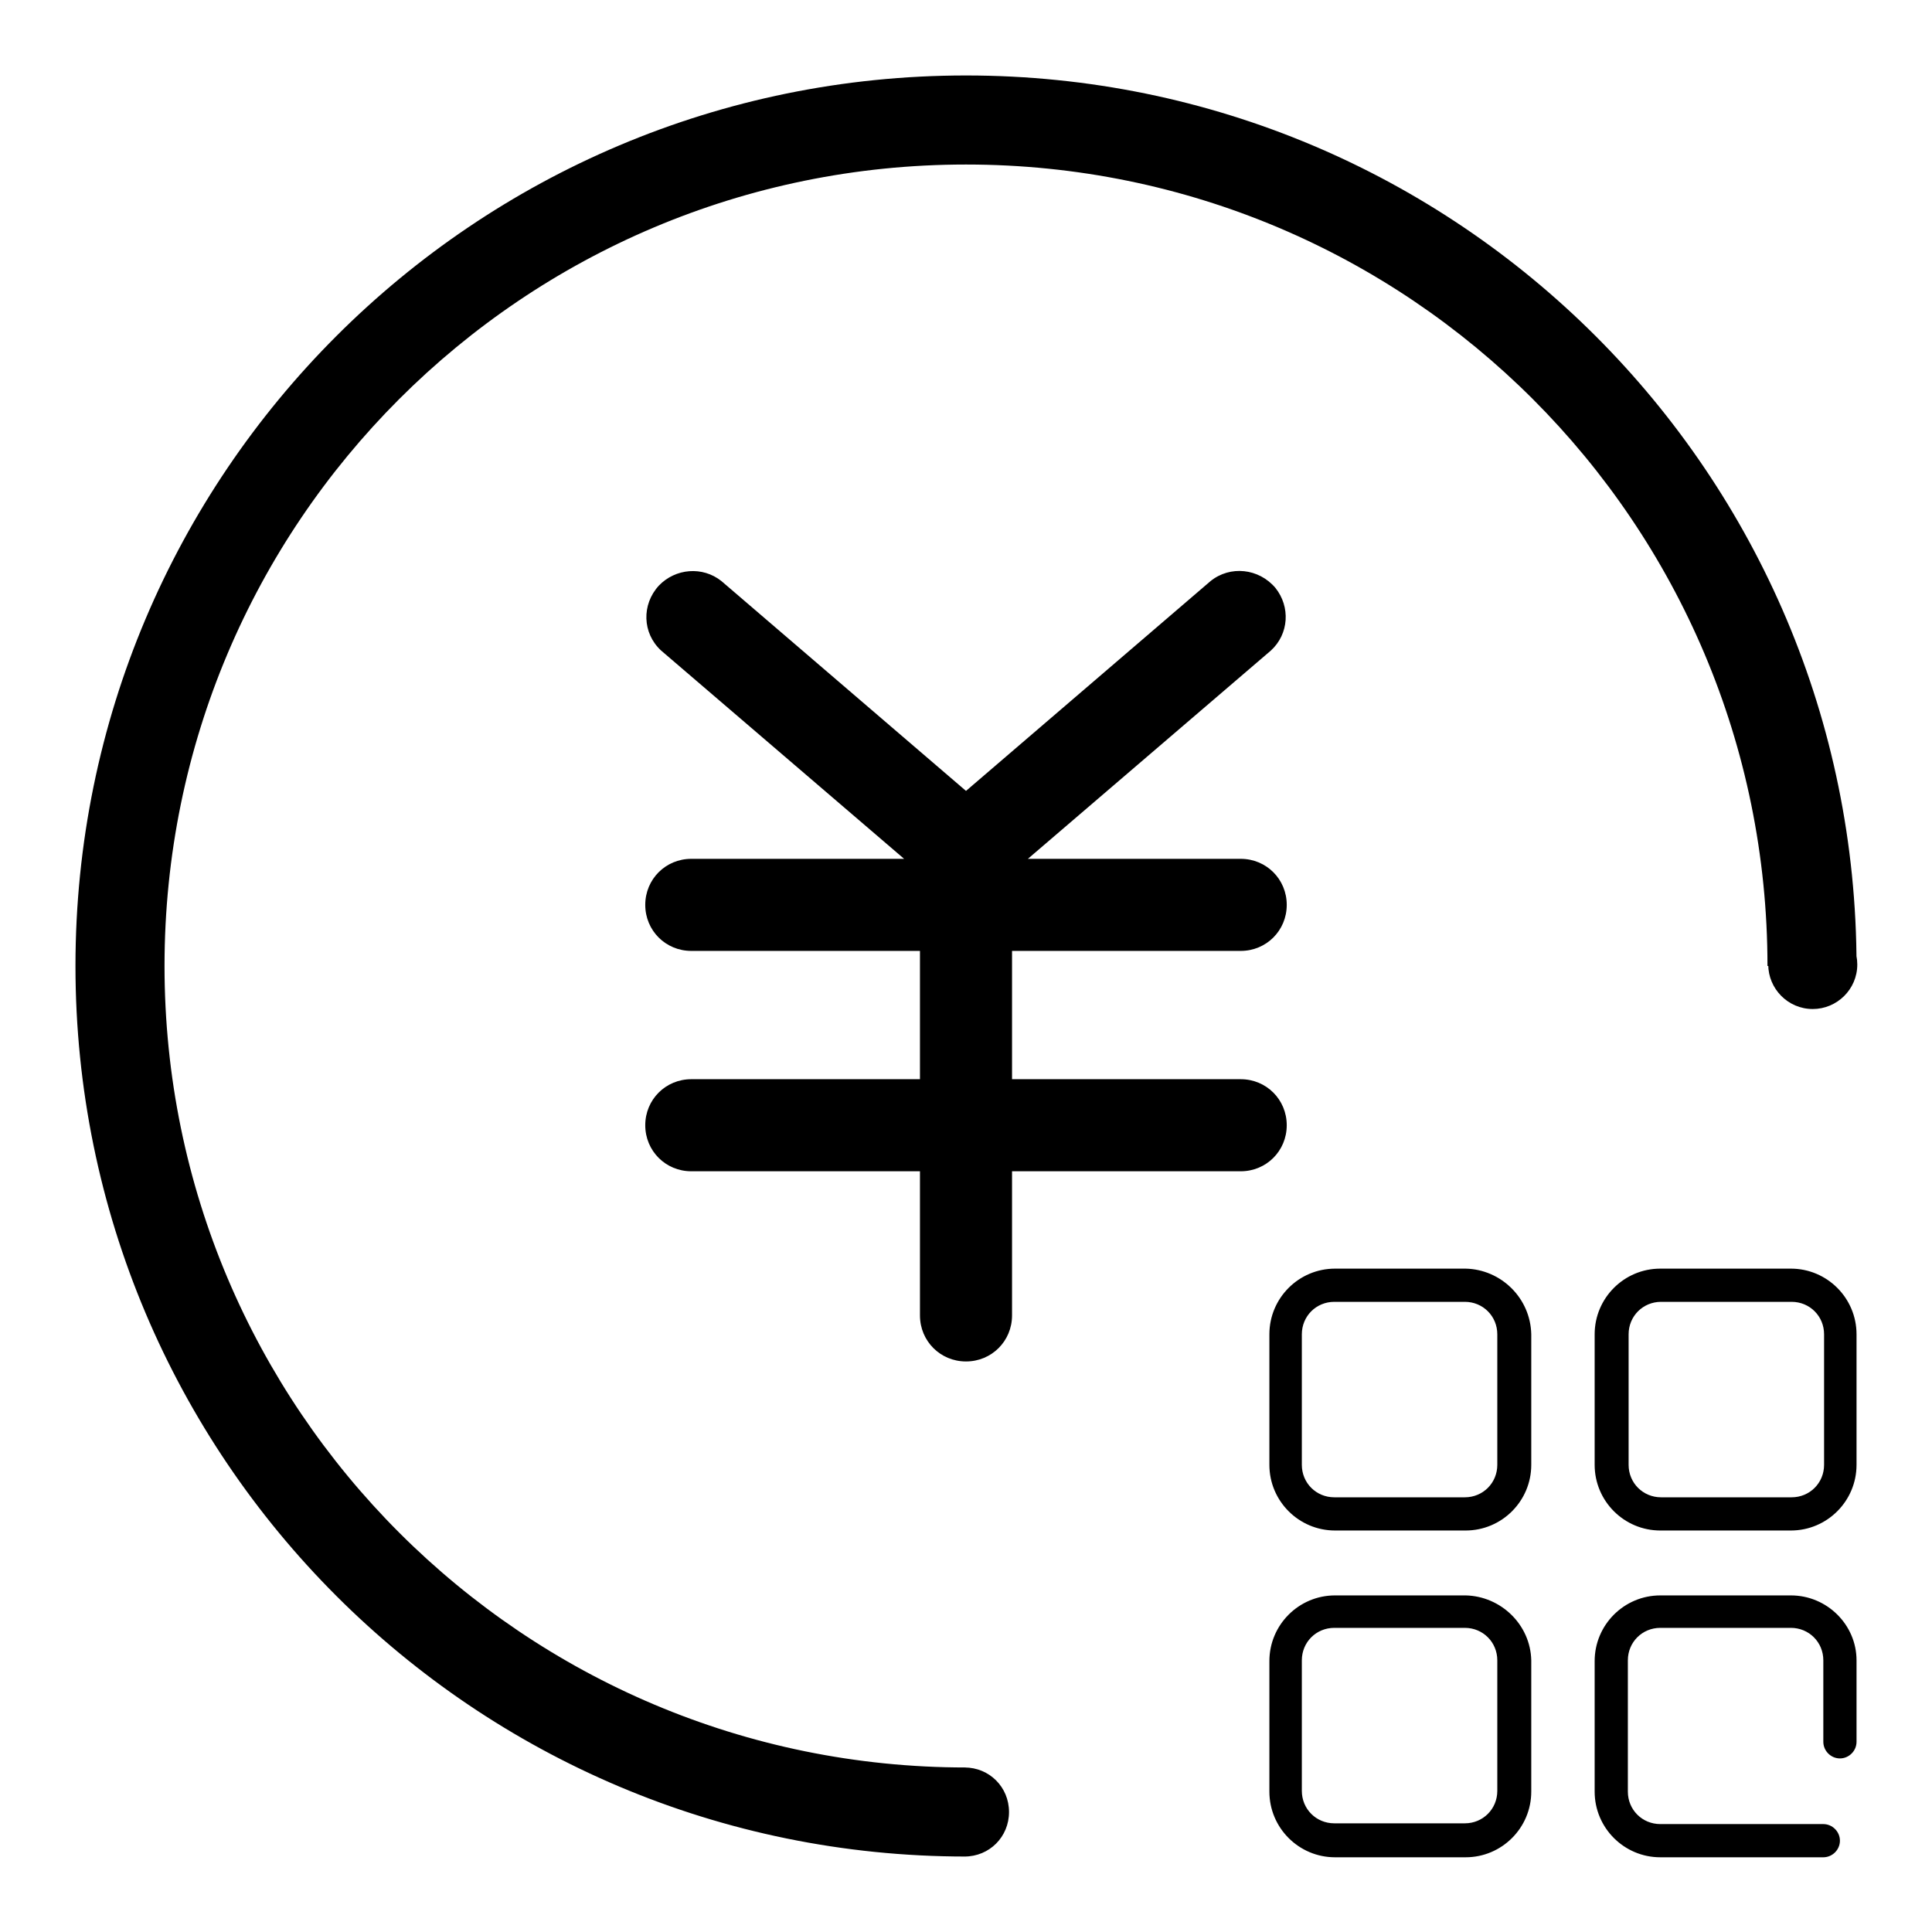 <?xml version="1.0" encoding="utf-8"?>
<!-- Svg Vector Icons : http://www.onlinewebfonts.com/icon -->
<!DOCTYPE svg PUBLIC "-//W3C//DTD SVG 1.1//EN" "http://www.w3.org/Graphics/SVG/1.1/DTD/svg11.dtd">
<svg version="1.1" xmlns="http://www.w3.org/2000/svg" xmlns:xlink="http://www.w3.org/1999/xlink" x="0px" y="0px" viewBox="0 0 256 256" enable-background="new 0 0 256 256" xml:space="preserve">
<g> <path fill="#000000" d="M134.1,126v17h30.3c3.4,0,6.1,2.7,6.1,6.1c0,3.4-2.7,6.1-6.1,6.1h-30.3v19.1c0,3.4-2.7,6.1-6.1,6.1 c-3.4,0-6.1-2.7-6.1-6.1v-19.1H91.6c-3.4,0-6.1-2.7-6.1-6.1c0-3.4,2.7-6.1,6.1-6.1h30.3v-17H91.6c-3.4,0-6.1-2.7-6.1-6.1 s2.7-6.1,6.1-6.1h28.2L87.6,86.2c-2.5-2.3-2.6-6.1-0.3-8.6c2.2-2.3,5.8-2.6,8.3-0.6l32.4,27.8L160.4,77c2.6-2.1,6.4-1.7,8.6,0.9 c2,2.5,1.8,6.1-0.6,8.3l-32.2,27.6h28.2c3.4,0,6.1,2.7,6.1,6.1s-2.7,6.1-6.1,6.1H134.1z M128,10C62.8,10,10,62.8,10,128 c0,65.2,52.8,118,118,118v-11.8c-58.6,0-106.2-47.5-106.2-106.2C21.8,69.3,69.3,21.8,128,21.8c58.7,0,106.2,47.5,106.2,106.2H246 C246,62.8,193.2,10,128,10z M194.2,168.1h-17.3c-4.8,0-8.7,3.9-8.7,8.7v17.3c0,4.8,3.9,8.7,8.7,8.7h17.3c4.8,0,8.7-3.9,8.7-8.7 v-17.3C202.8,172,198.9,168.2,194.2,168.1z M198.4,194.1c0,2.4-1.9,4.3-4.3,4.3h-17.3c-2.4,0-4.3-1.9-4.3-4.3v-17.3 c0-2.4,1.9-4.3,4.3-4.3h17.3c2.4,0,4.3,1.9,4.3,4.3V194.1z M194.2,211.4h-17.3c-4.8,0-8.7,3.9-8.7,8.7v17.3c0,4.8,3.9,8.7,8.7,8.7 h17.3c4.8,0,8.7-3.9,8.7-8.7V220C202.8,215.3,198.9,211.5,194.2,211.4z M198.4,237.3c0,2.4-1.9,4.3-4.3,4.3h-17.3 c-2.4,0-4.3-1.9-4.3-4.3v-17.3c0-2.4,1.9-4.3,4.3-4.3h17.3c2.4,0,4.3,1.9,4.3,4.3V237.3z M237.3,211.4h-17.3 c-4.8,0-8.7,3.9-8.7,8.7v17.3c0,4.8,3.9,8.7,8.7,8.7h21.6c1.2,0,2.2-1,2.2-2.2c0-1.2-1-2.2-2.2-2.2h-21.6c-2.4,0-4.3-1.9-4.3-4.3 V220c0-2.4,1.9-4.3,4.3-4.3h17.3c2.4,0,4.3,1.9,4.3,4.3v10.8c0,1.2,1,2.2,2.2,2.2c1.2,0,2.2-1,2.2-2.2V220 C246,215.3,242.1,211.4,237.3,211.4z M237.3,168.1h-17.3c-4.8,0-8.7,3.9-8.7,8.7v17.3c0,4.8,3.9,8.7,8.7,8.7h17.3 c4.8,0,8.7-3.9,8.7-8.7v-17.3C246,172,242.1,168.1,237.3,168.1z M241.7,194.1c0,2.4-1.9,4.3-4.3,4.3h-17.3c-2.4,0-4.3-1.9-4.3-4.3 v-17.3c0-2.4,1.9-4.3,4.3-4.3h17.3c2.4,0,4.3,1.9,4.3,4.3V194.1z M121.9,240.1c0,3.3,2.6,5.9,5.9,5.9c3.3,0,5.9-2.6,5.9-5.9 s-2.6-5.9-5.9-5.9C124.5,234.2,121.9,236.8,121.9,240.1z M234.3,127.8c0,3.2,2.6,5.9,5.9,5.9c3.2,0,5.9-2.6,5.9-5.9l0,0 c0-3.2-2.6-5.9-5.9-5.9C236.9,121.9,234.3,124.5,234.3,127.8z"/></g>
</svg>
